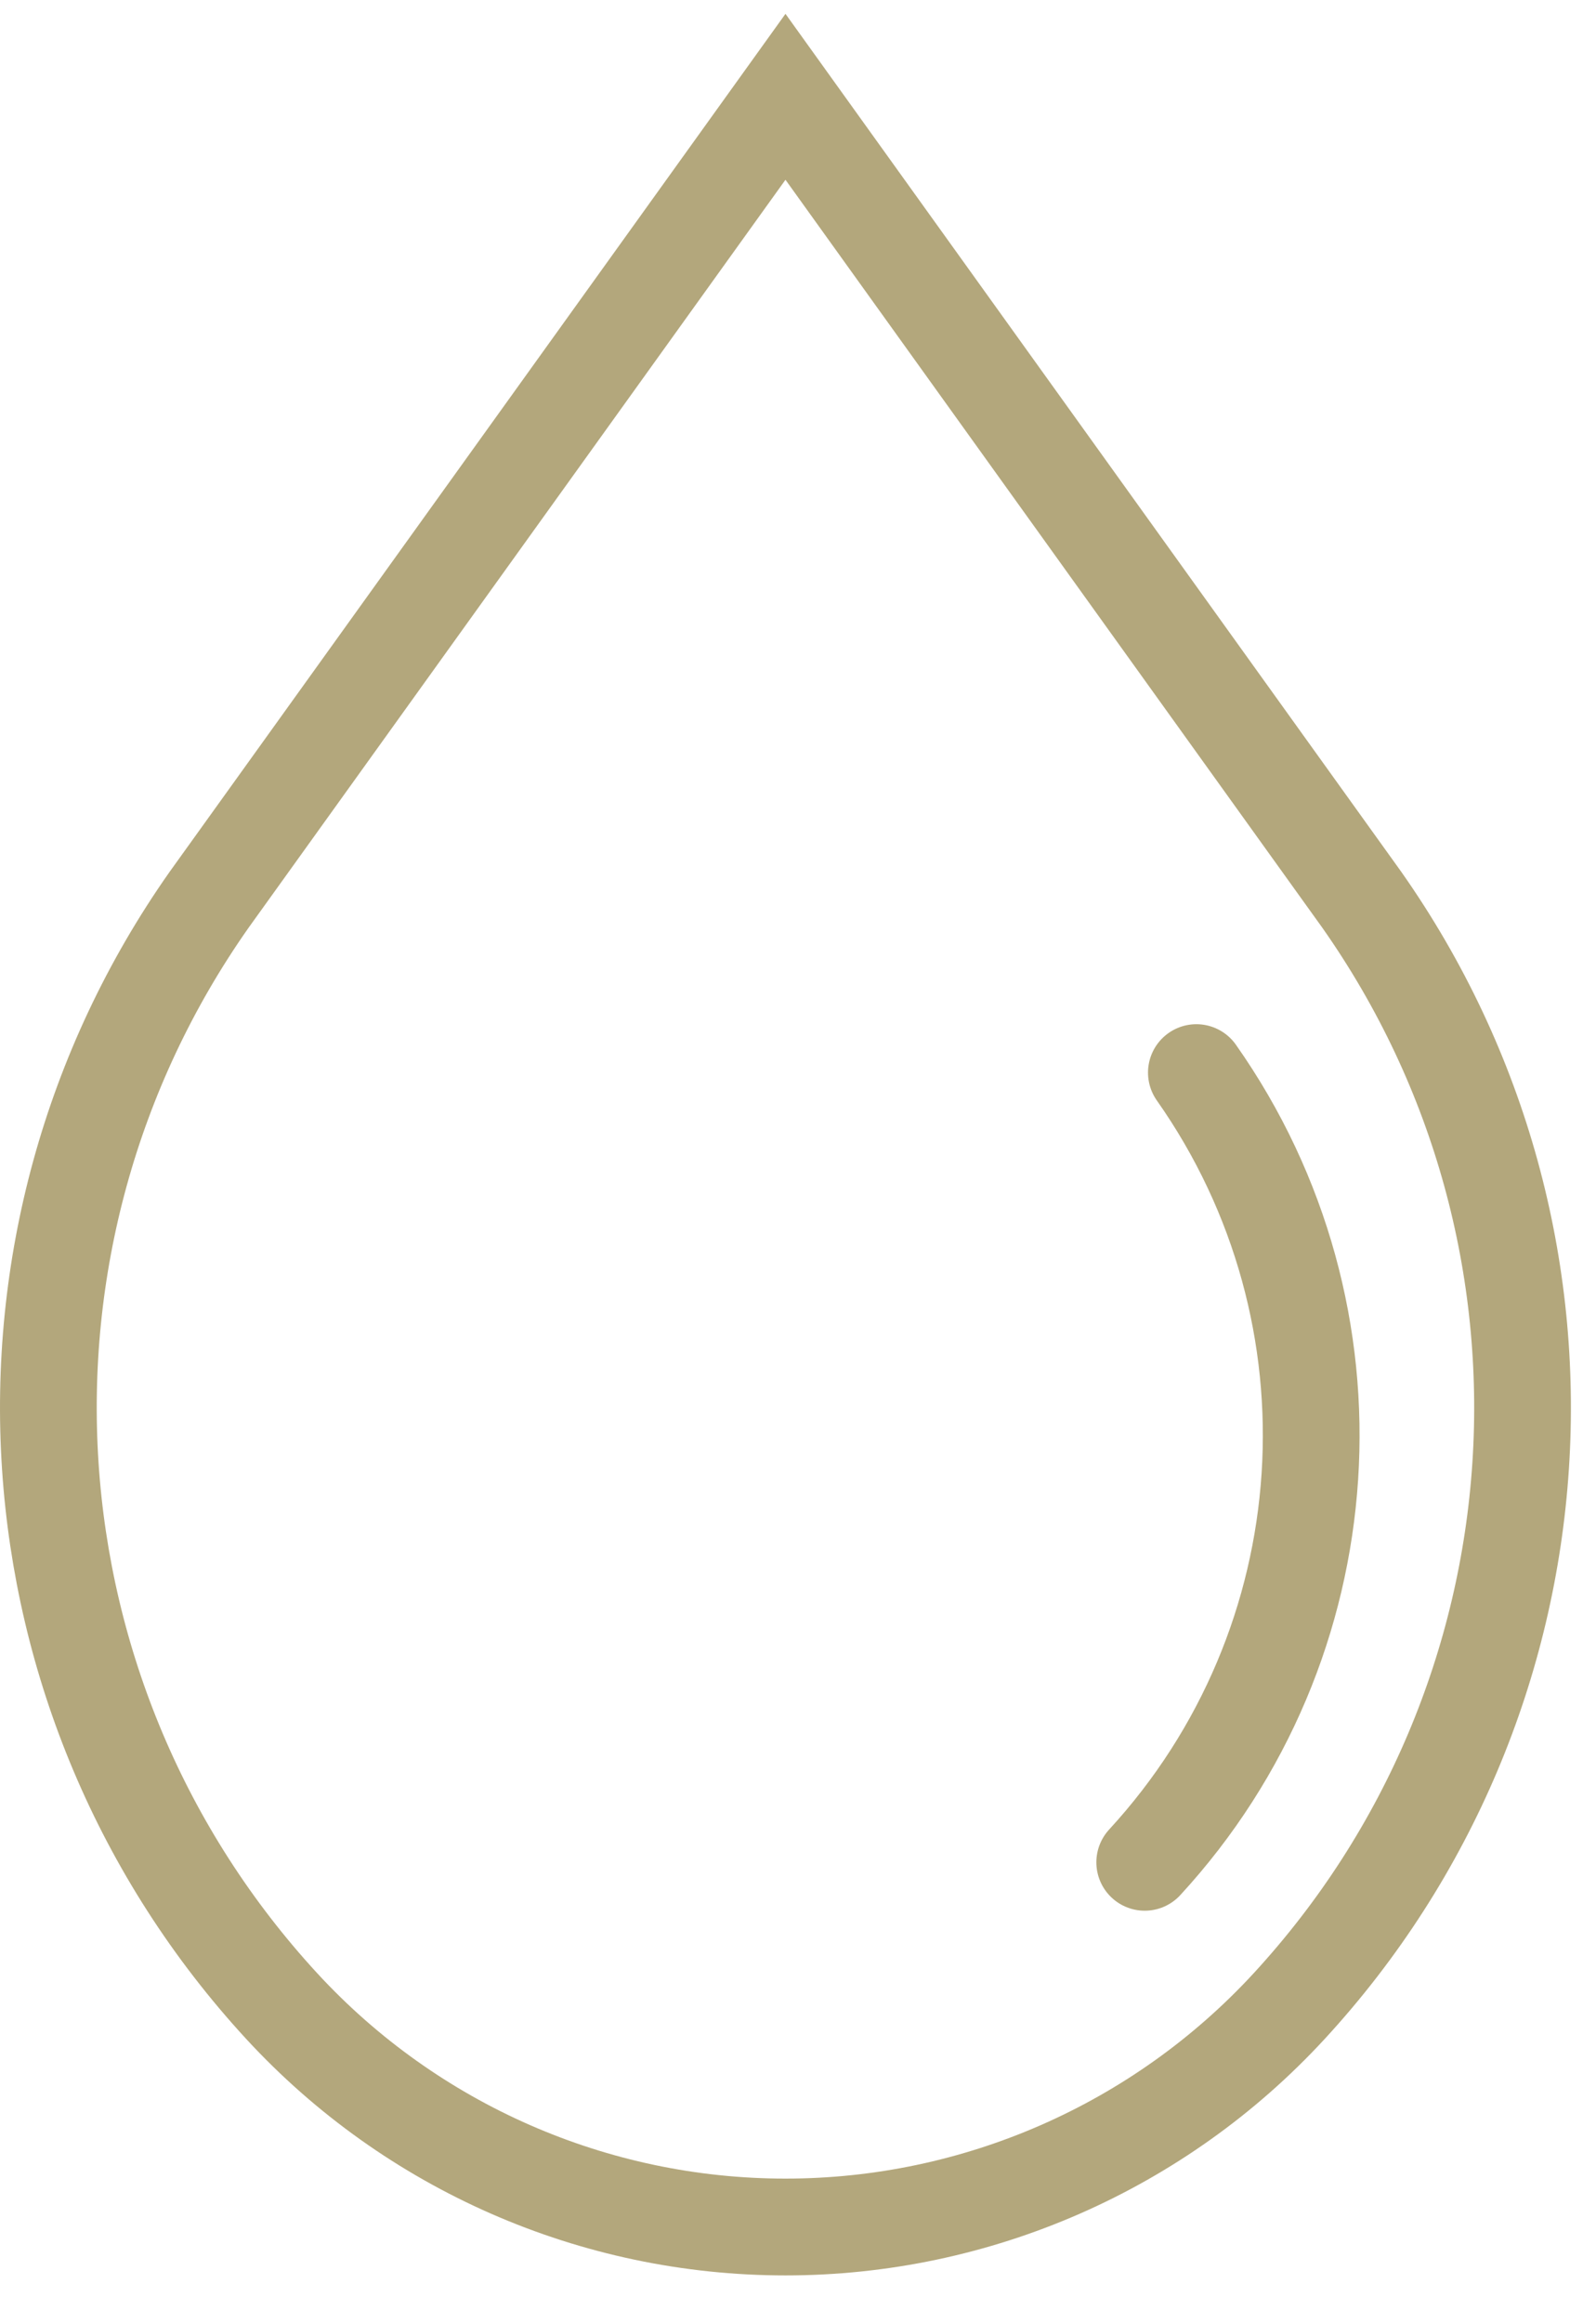 <svg xmlns="http://www.w3.org/2000/svg" width="33" height="48" viewBox="0 0 33 48">
  <g fill="none" fill-rule="evenodd" stroke="#B3A77C" stroke-linecap="round" stroke-width="2" transform="translate(1 2)">
    <path d="M15.241,-1.63161665e-14 L3.323,16.591 C-1.619,23.615 -0.992,33.134 4.827,39.45 L4.827,39.45 C7.509,42.358 11.285,44.012 15.241,44.012 C19.196,44.012 22.972,42.358 25.654,39.45 L25.654,39.45 C31.474,33.134 32.1,23.615 27.158,16.591 L15.241,-1.63161665e-14 Z"/>
    <path d="M22.669,36.477 L22.669,36.477 C26.821,31.968 27.266,25.173 23.737,20.161"/>
  </g>
</svg>
